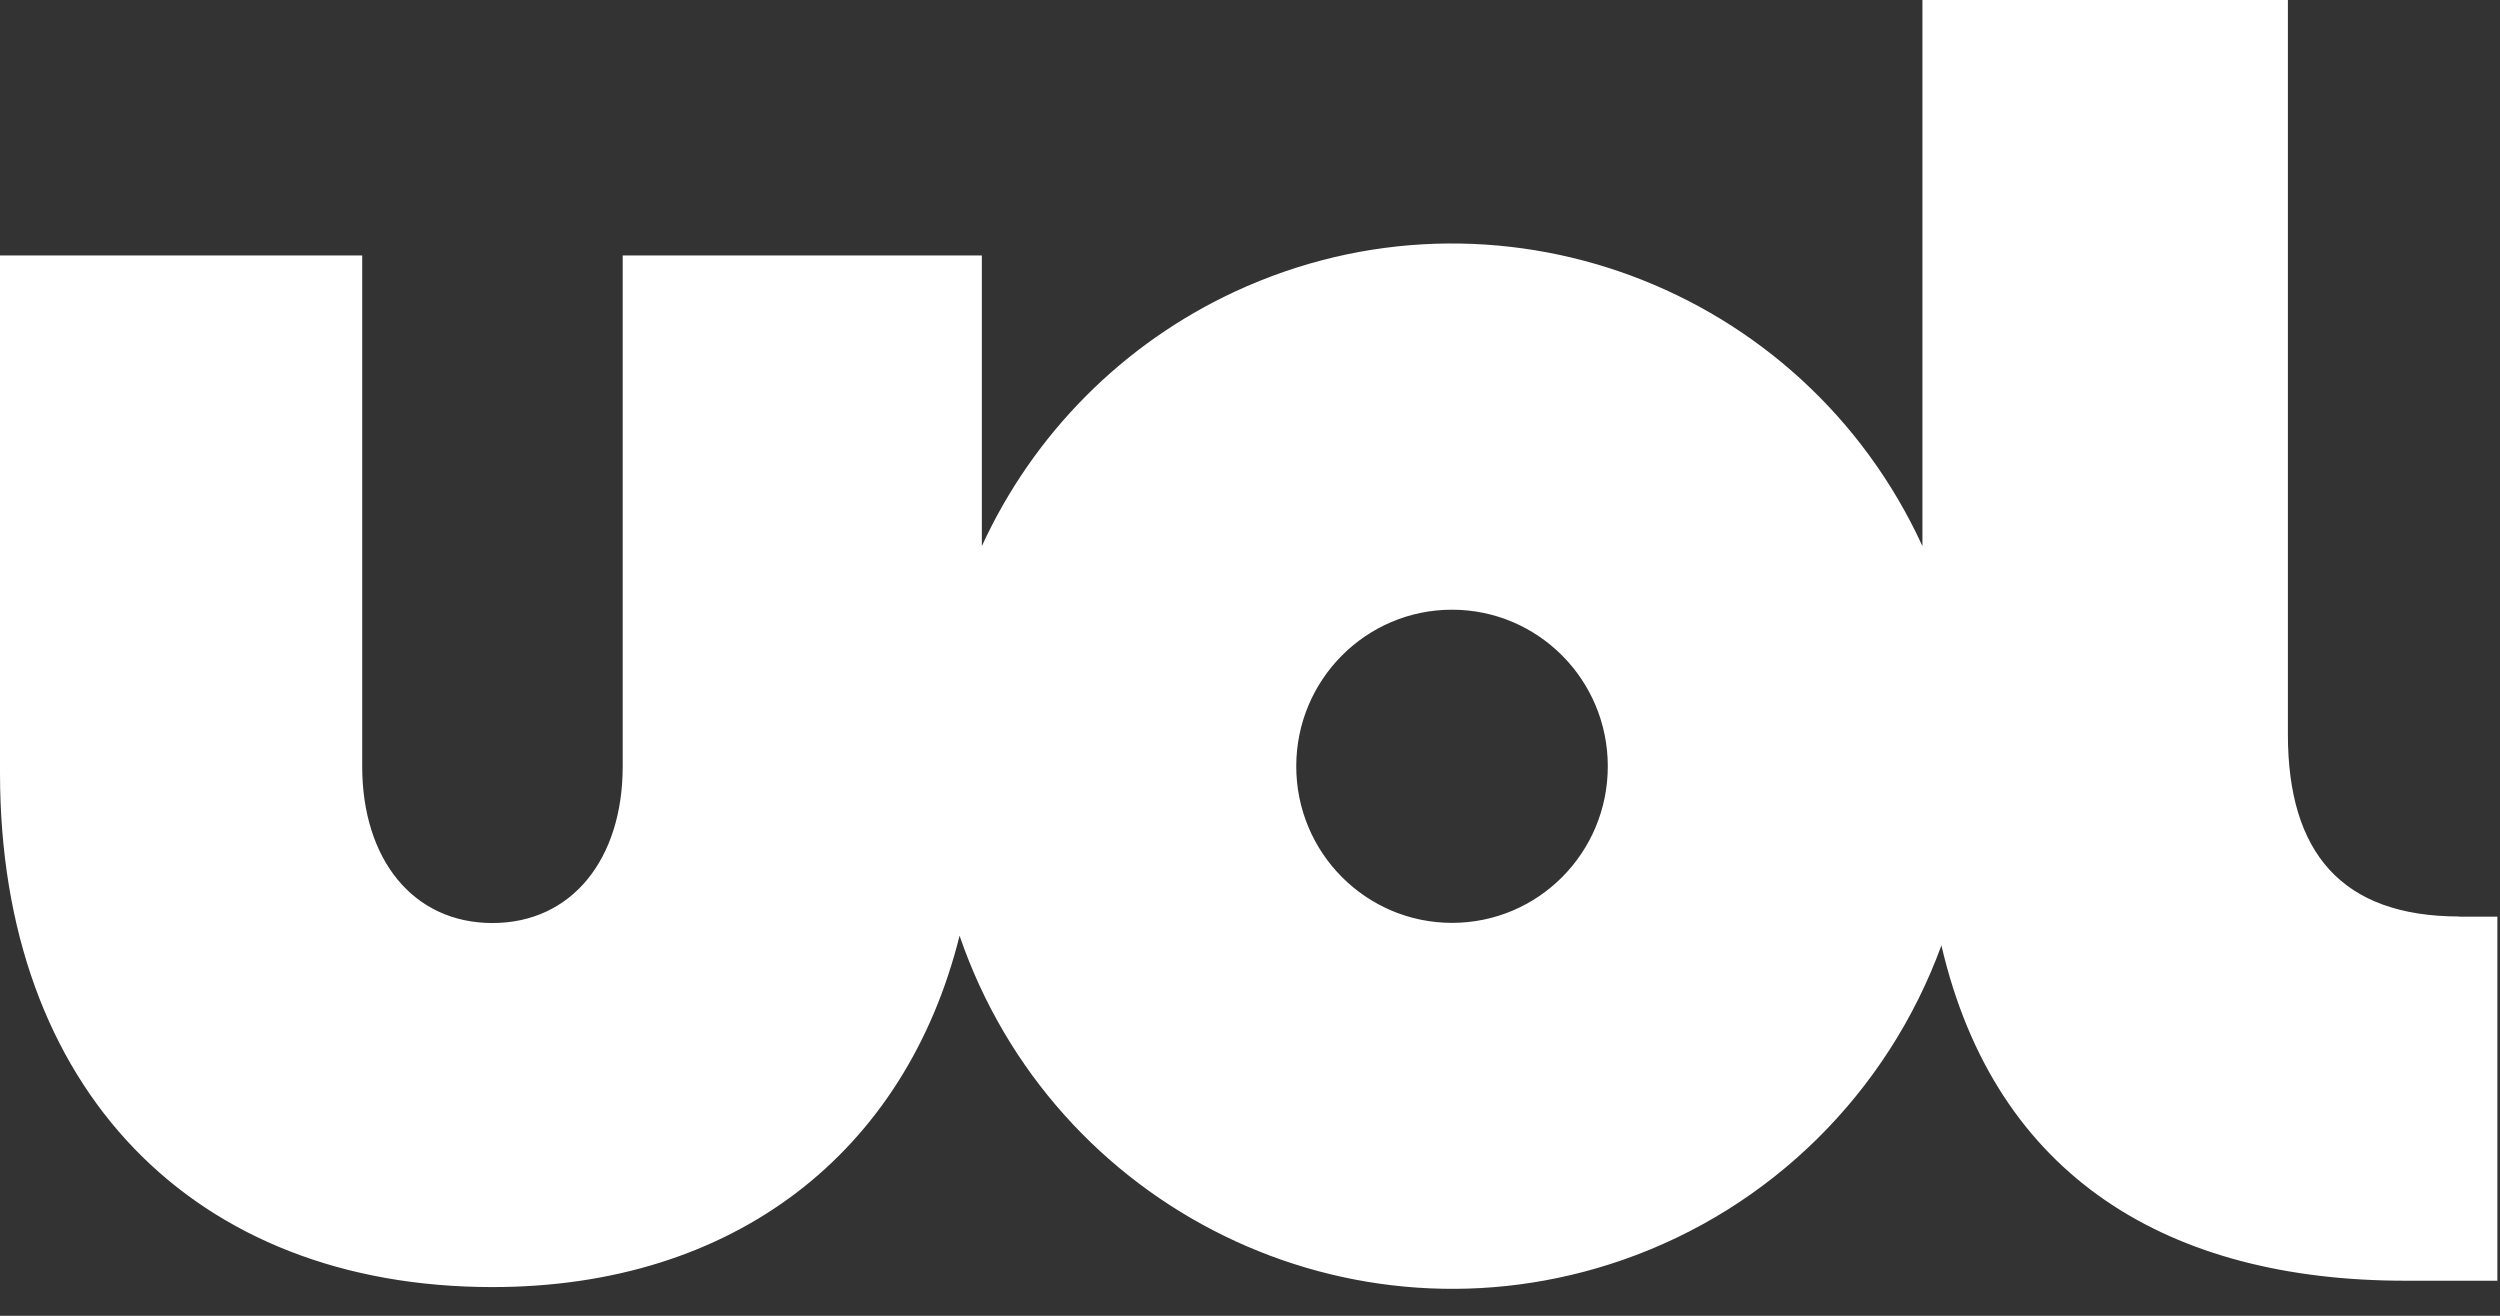 <svg xmlns="http://www.w3.org/2000/svg" width="76" height="40" viewBox="0 0 76 40" fill="none"><rect x="0" y="0" width="76" height="40" fill="#333333" stroke="none"/><path d="M74.765 27.861C71.19 27.861 69.552 25.921 69.552 22.328V0H58.442V16.601C54.797 8.664 45.442 5.199 37.546 8.863C34.146 10.44 31.417 13.183 29.848 16.601V7.767H18.93V23.301C18.93 26.114 17.385 28.06 14.97 28.06C12.556 28.06 11.011 26.12 11.011 23.301V7.767H0V23.494C0 33.107 5.89 39.127 14.97 39.127C22.313 39.127 27.527 35.048 29.171 28.447C32.023 36.759 41.045 41.173 49.315 38.307C53.817 36.748 57.38 33.23 59.019 28.74C60.664 35.827 65.977 38.934 73.121 38.934H75.92V27.867H74.759L74.765 27.861ZM44.142 28.055C41.529 28.055 39.406 25.927 39.406 23.295C39.406 20.669 41.523 18.535 44.142 18.535C46.755 18.535 48.877 20.663 48.877 23.295C48.877 25.927 46.76 28.055 44.142 28.055Z" fill="white"></path></svg>